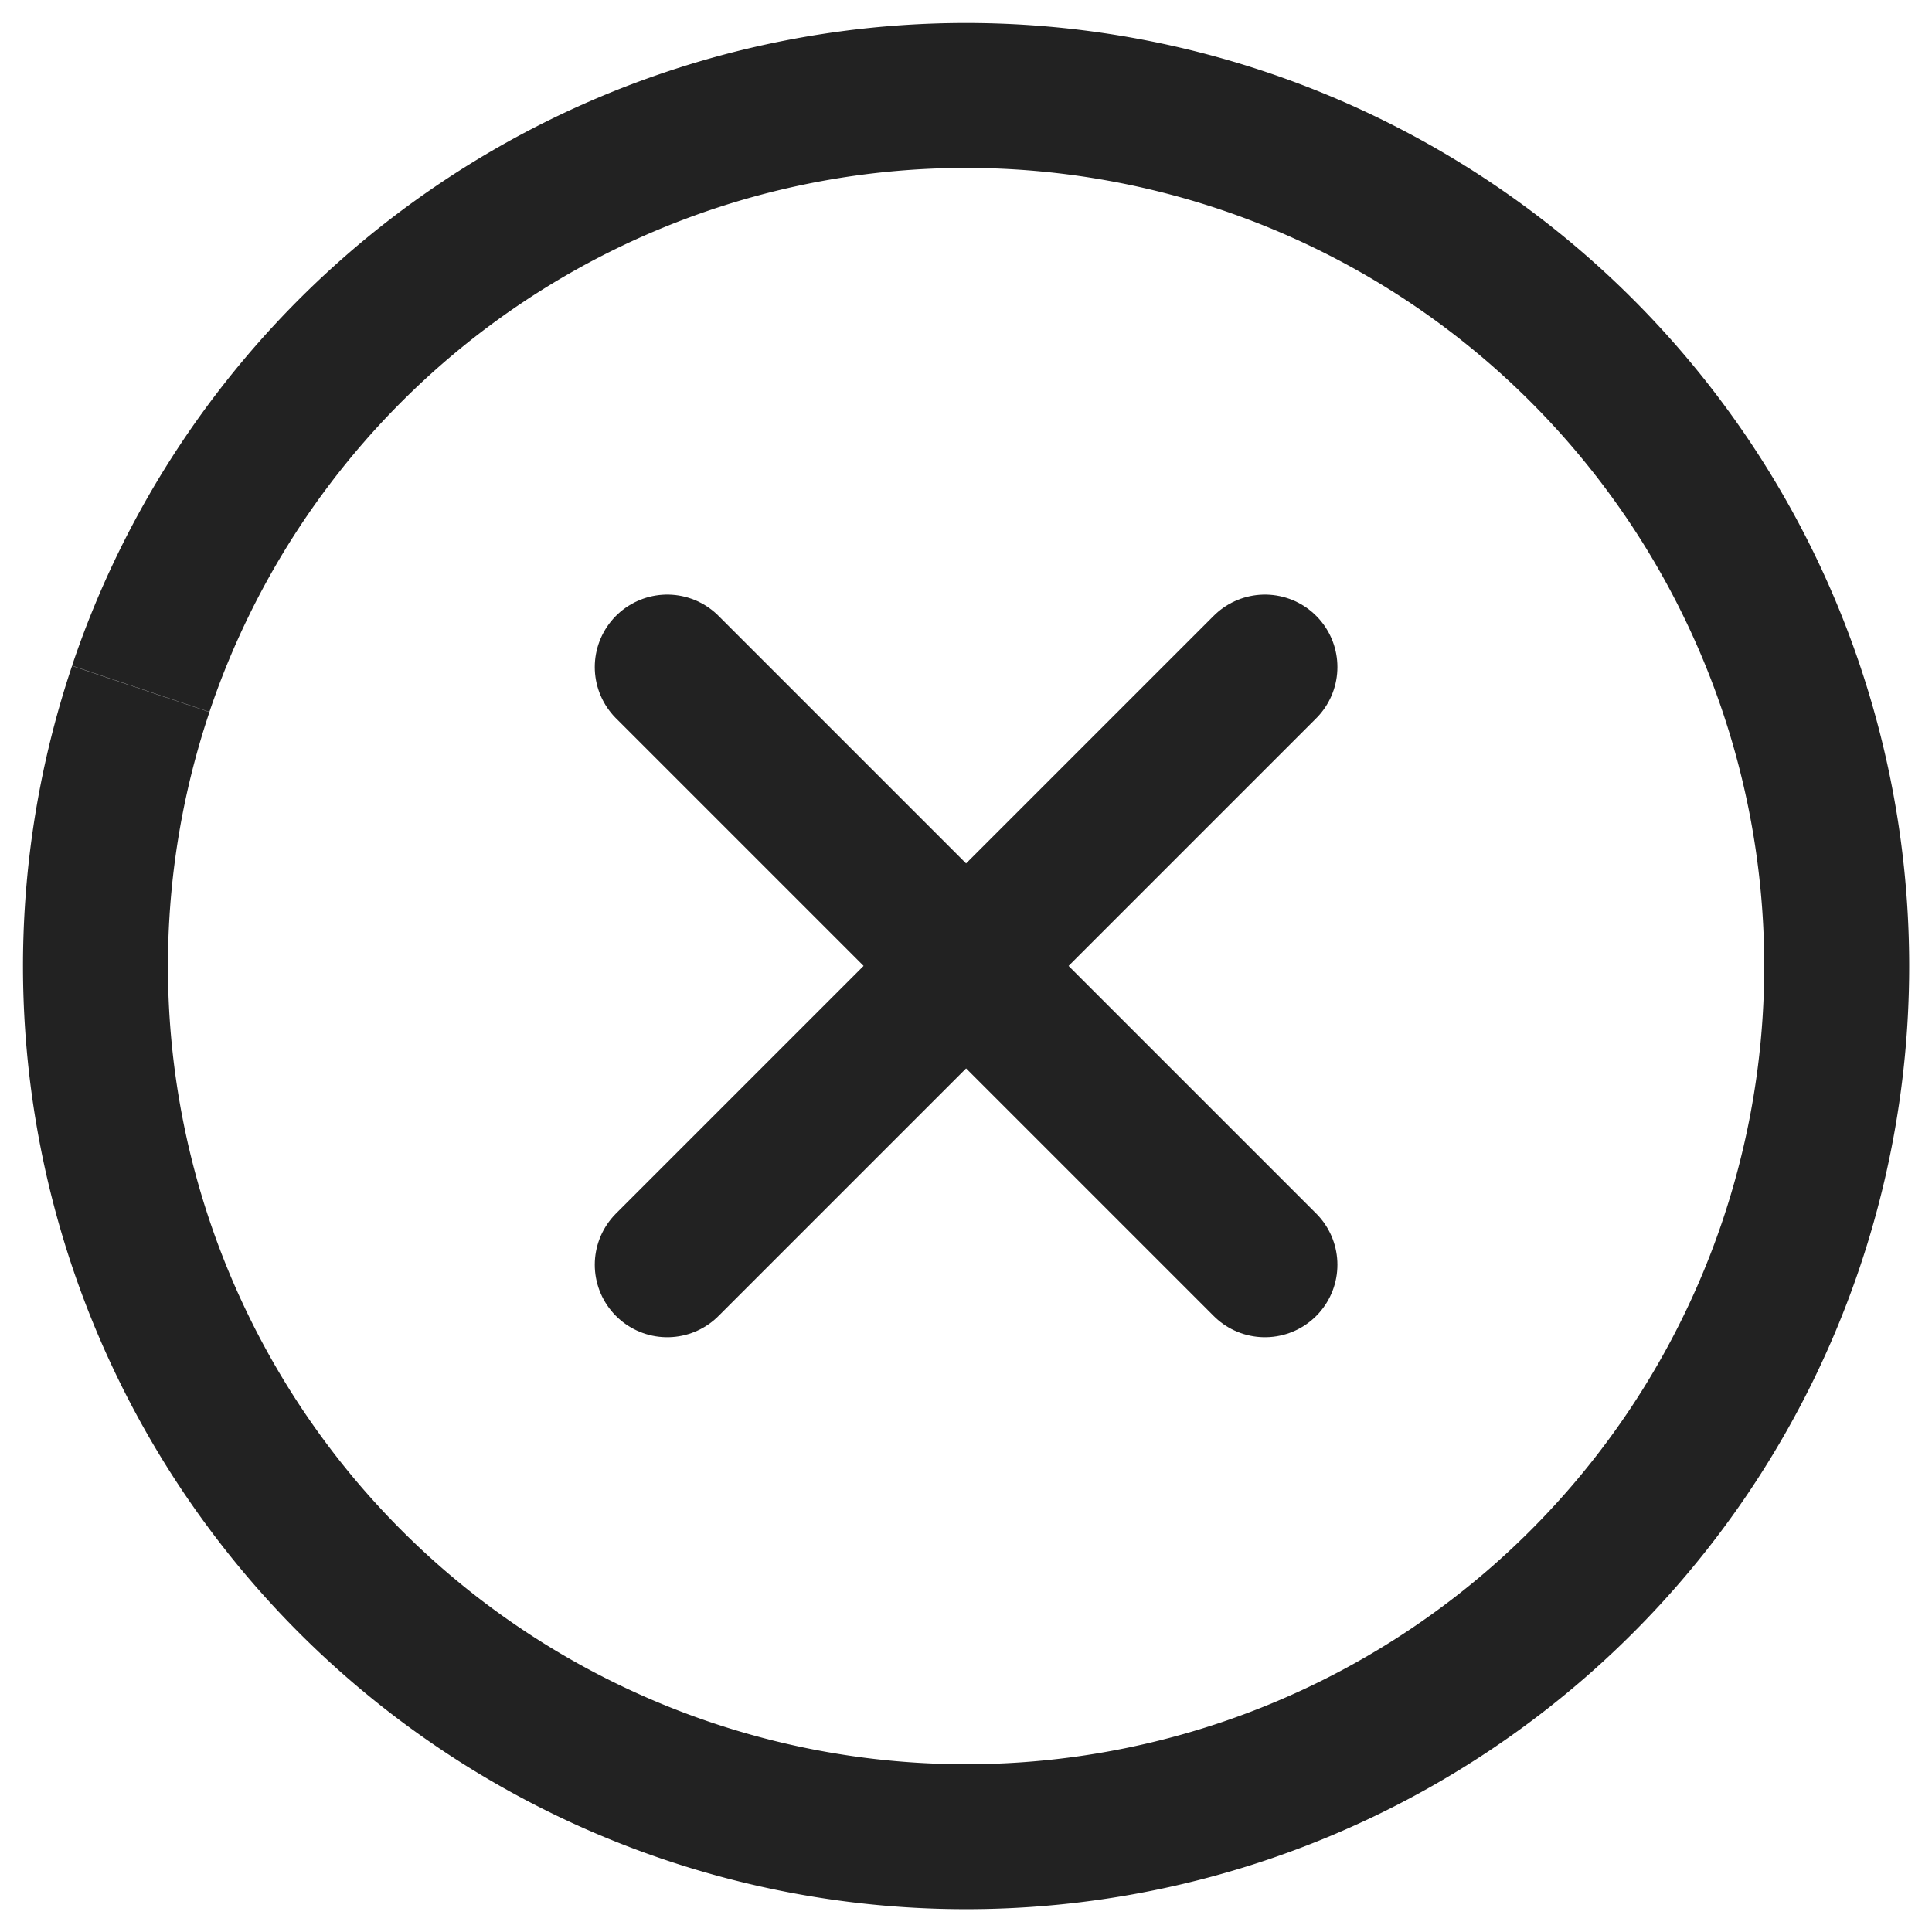<?xml version="1.0" encoding="UTF-8" standalone="no"?>
<!-- Created with Inkscape (http://www.inkscape.org/) -->

<svg
   width="40"
   height="40"
   viewBox="0 0 10.583 10.583"
   version="1.1"
   id="svg5675"
   inkscape:version="1.2.1 (9c6d41e410, 2022-07-14)"
   sodipodi:docname="exitbutton.svg"
   xmlns:inkscape="http://www.inkscape.org/namespaces/inkscape"
   xmlns:sodipodi="http://sodipodi.sourceforge.net/DTD/sodipodi-0.dtd"
   xmlns="http://www.w3.org/2000/svg"
   xmlns:svg="http://www.w3.org/2000/svg"
   xmlns:rdf="http://www.w3.org/1999/02/22-rdf-syntax-ns#"
   xmlns:cc="http://creativecommons.org/ns#"
   xmlns:dc="http://purl.org/dc/elements/1.1/">
  <defs
     id="defs5669" />
  <sodipodi:namedview
     id="base"
     pagecolor="#ffffff"
     bordercolor="#666666"
     borderopacity="1.0"
     inkscape:pageopacity="0.0"
     inkscape:pageshadow="2"
     inkscape:zoom="5.6568545"
     inkscape:cx="56.214987"
     inkscape:cy="-7.2478442"
     inkscape:document-units="mm"
     inkscape:current-layer="layer1"
     showgrid="false"
     units="px"
     inkscape:window-width="1920"
     inkscape:window-height="1009"
     inkscape:window-x="-8"
     inkscape:window-y="-8"
     inkscape:window-maximized="1"
     inkscape:showpageshadow="2"
     inkscape:pagecheckerboard="0"
     inkscape:deskcolor="#d1d1d1" />
  <g
     inkscape:label="Ebene 1"
     inkscape:groupmode="layer"
     id="layer1"
     transform="translate(0,-286.417)">
    <g
       id="g3852"
       transform="translate(-26.458)">
      <path
         style="fill:none;fill-rule:evenodd;stroke:#222222;stroke-width:0.794;stroke-miterlimit:4;stroke-dasharray:none;stroke-opacity:1"
         id="path5064"
         sodipodi:type="arc"
         sodipodi:cx="31.75"
         sodipodi:cy="291.70834"
         sodipodi:rx="4.7690506"
         sodipodi:ry="4.7690477"
         sodipodi:start="3.4656722"
         sodipodi:end="3.4654083"
         sodipodi:open="true"
         d="m 27.229,290.19 a 4.769,4.769 0 0 1 6.039,-3.002 4.769,4.769 0 0 1 3.003,6.039 4.769,4.769 0 0 1 -6.039,3.003 4.769,4.769 0 0 1 -3.003,-6.039"
         sodipodi:arc-type="arc" />
      <path
         sodipodi:nodetypes="cc"
         inkscape:connector-curvature="0"
         id="path4495"
         d="m 33.387,290.071 -3.274,3.274"
         style="fill:none;stroke:#222222;stroke-width:0.794;stroke-linecap:round;stroke-linejoin:miter;stroke-miterlimit:4;stroke-dasharray:none;stroke-opacity:1" />
      <path
         sodipodi:nodetypes="cc"
         inkscape:connector-curvature="0"
         id="path4495-0"
         d="m 30.113,290.071 3.274,3.274"
         style="fill:none;stroke:#222222;stroke-width:0.794;stroke-linecap:round;stroke-linejoin:miter;stroke-miterlimit:4;stroke-dasharray:none;stroke-opacity:1" />
    </g>
  </g>
</svg>
